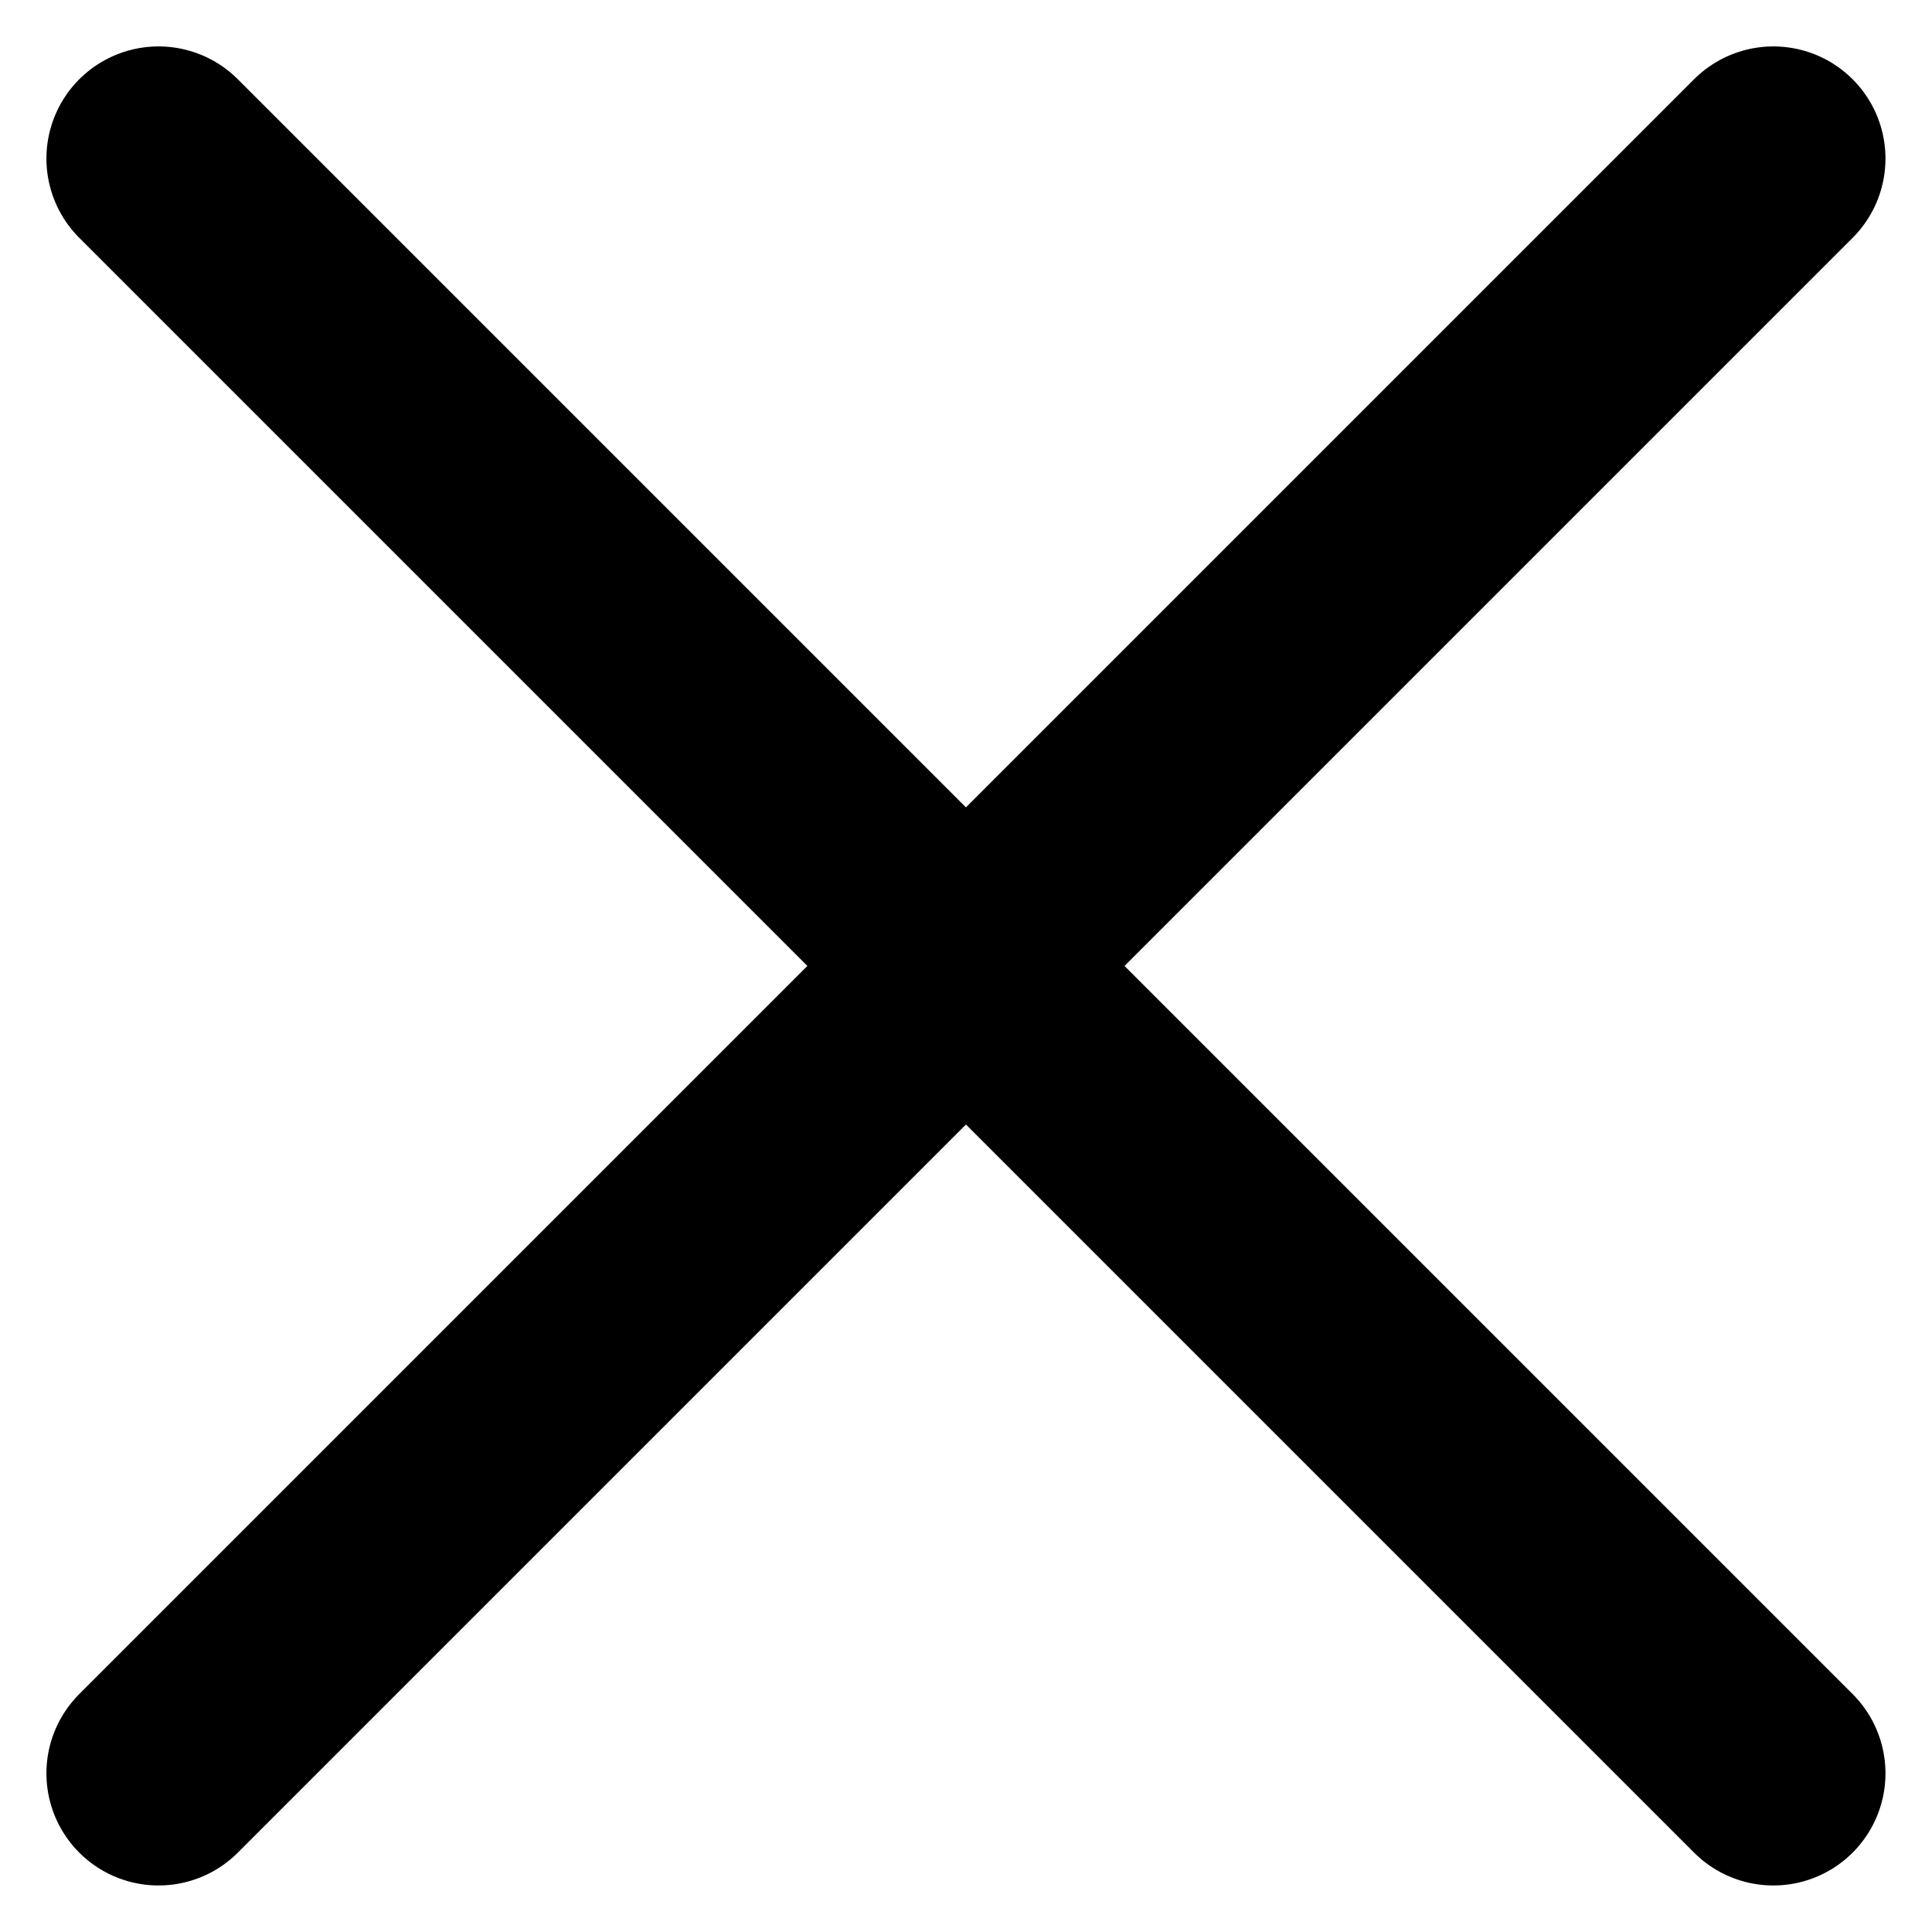 <svg xmlns="http://www.w3.org/2000/svg" width="17.231" height="17.231" viewBox="0 0 17.231 17.231">
  <g id="Group_4020" data-name="Group 4020" transform="translate(-970.71 -270.086)">
    <line id="Line_218" data-name="Line 218" x2="14.402" y2="14.402" transform="translate(972.124 271.5)" fill="none" stroke="#000" stroke-linecap="round" stroke-width="2"/>
    <line id="Line_219" data-name="Line 219" x1="14.402" y2="14.402" transform="translate(972.124 271.5)" fill="none" stroke="#000" stroke-linecap="round" stroke-width="2"/>
  </g>
</svg>
